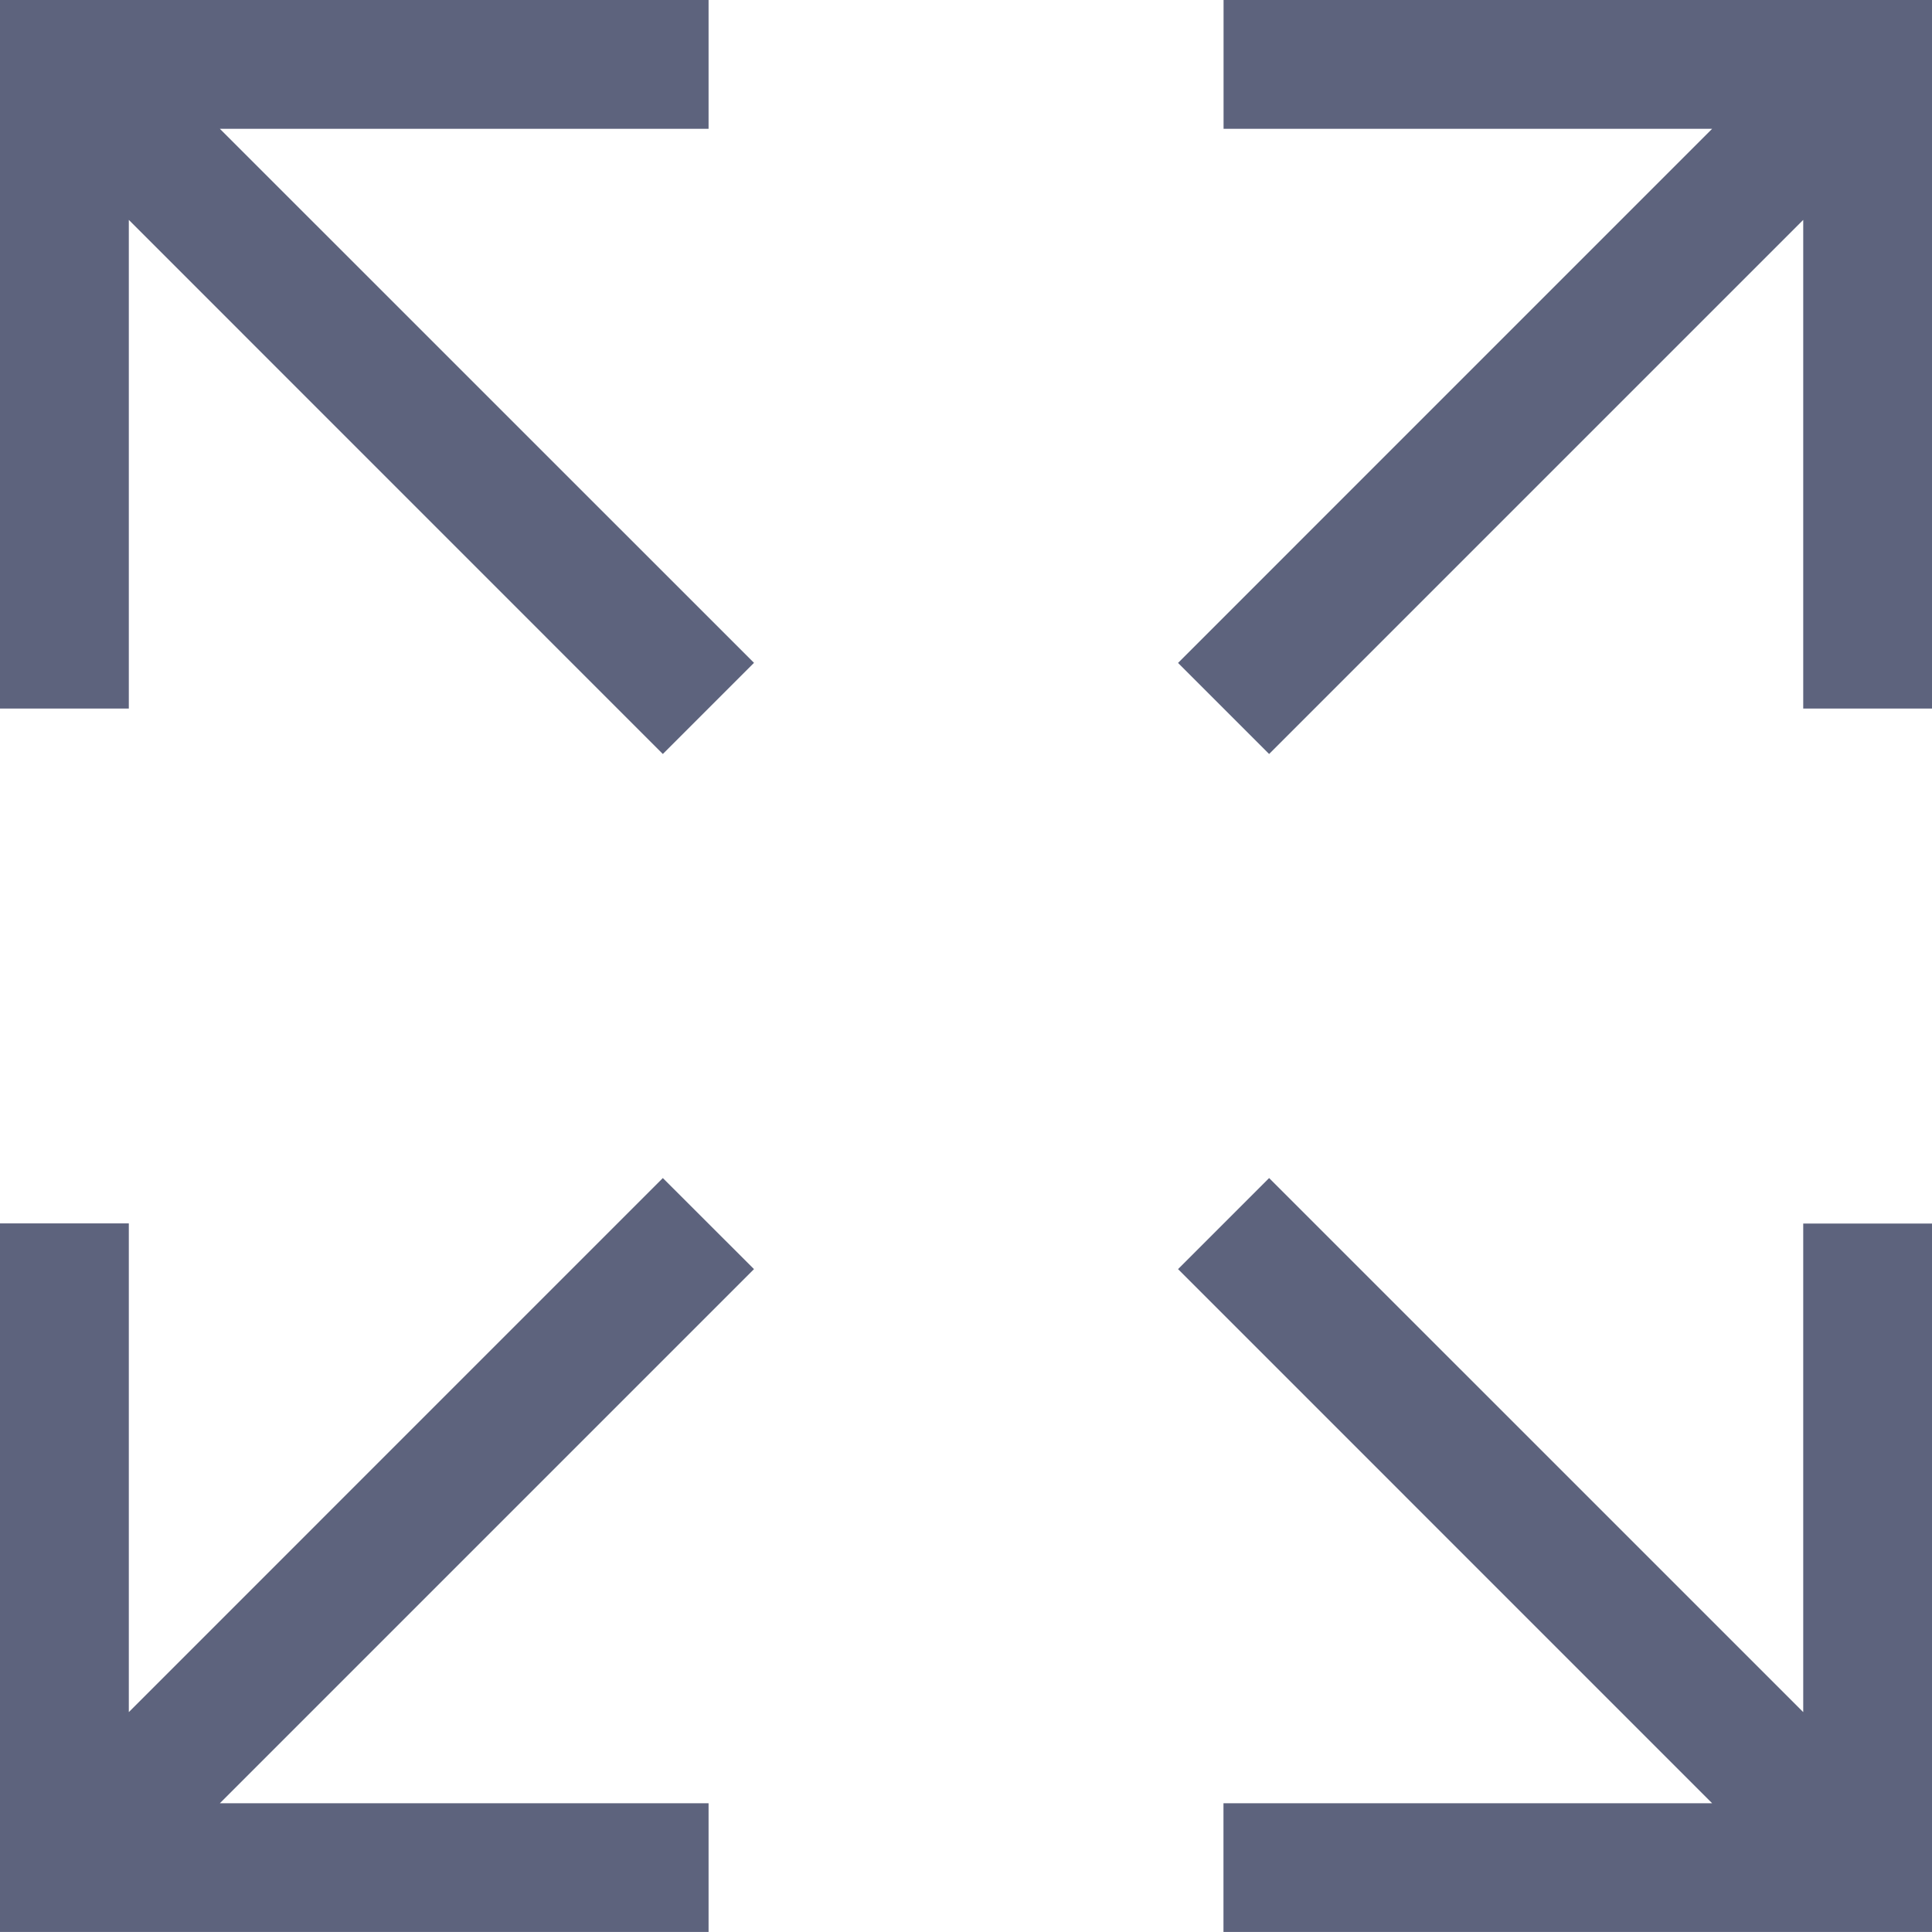 <svg xmlns="http://www.w3.org/2000/svg" width="42.535" height="42.534" viewBox="0 0 42.535 42.534">
  <path id="download_4_" data-name="download (4)" d="M4.418,3H3V18.6H5.836V7.841L17.593,19.6,19.6,17.593,7.841,5.836H18.6V3Zm39.7,0h1.418V18.6H42.7V7.841L30.941,19.6l-2.005-2.005L40.694,5.836H29.938V3Zm1.418,42.534h-15.6V42.7H40.694L28.936,30.941l2.005-2.005L42.7,40.694V29.938h2.836v15.6Zm-41.116,0H3v-15.6H5.836V40.694L17.593,28.936,19.6,30.941,7.841,42.7H18.6v2.836Z" transform="translate(-3 -3)" fill="#5d637d" fill-rule="evenodd"/>
</svg>

